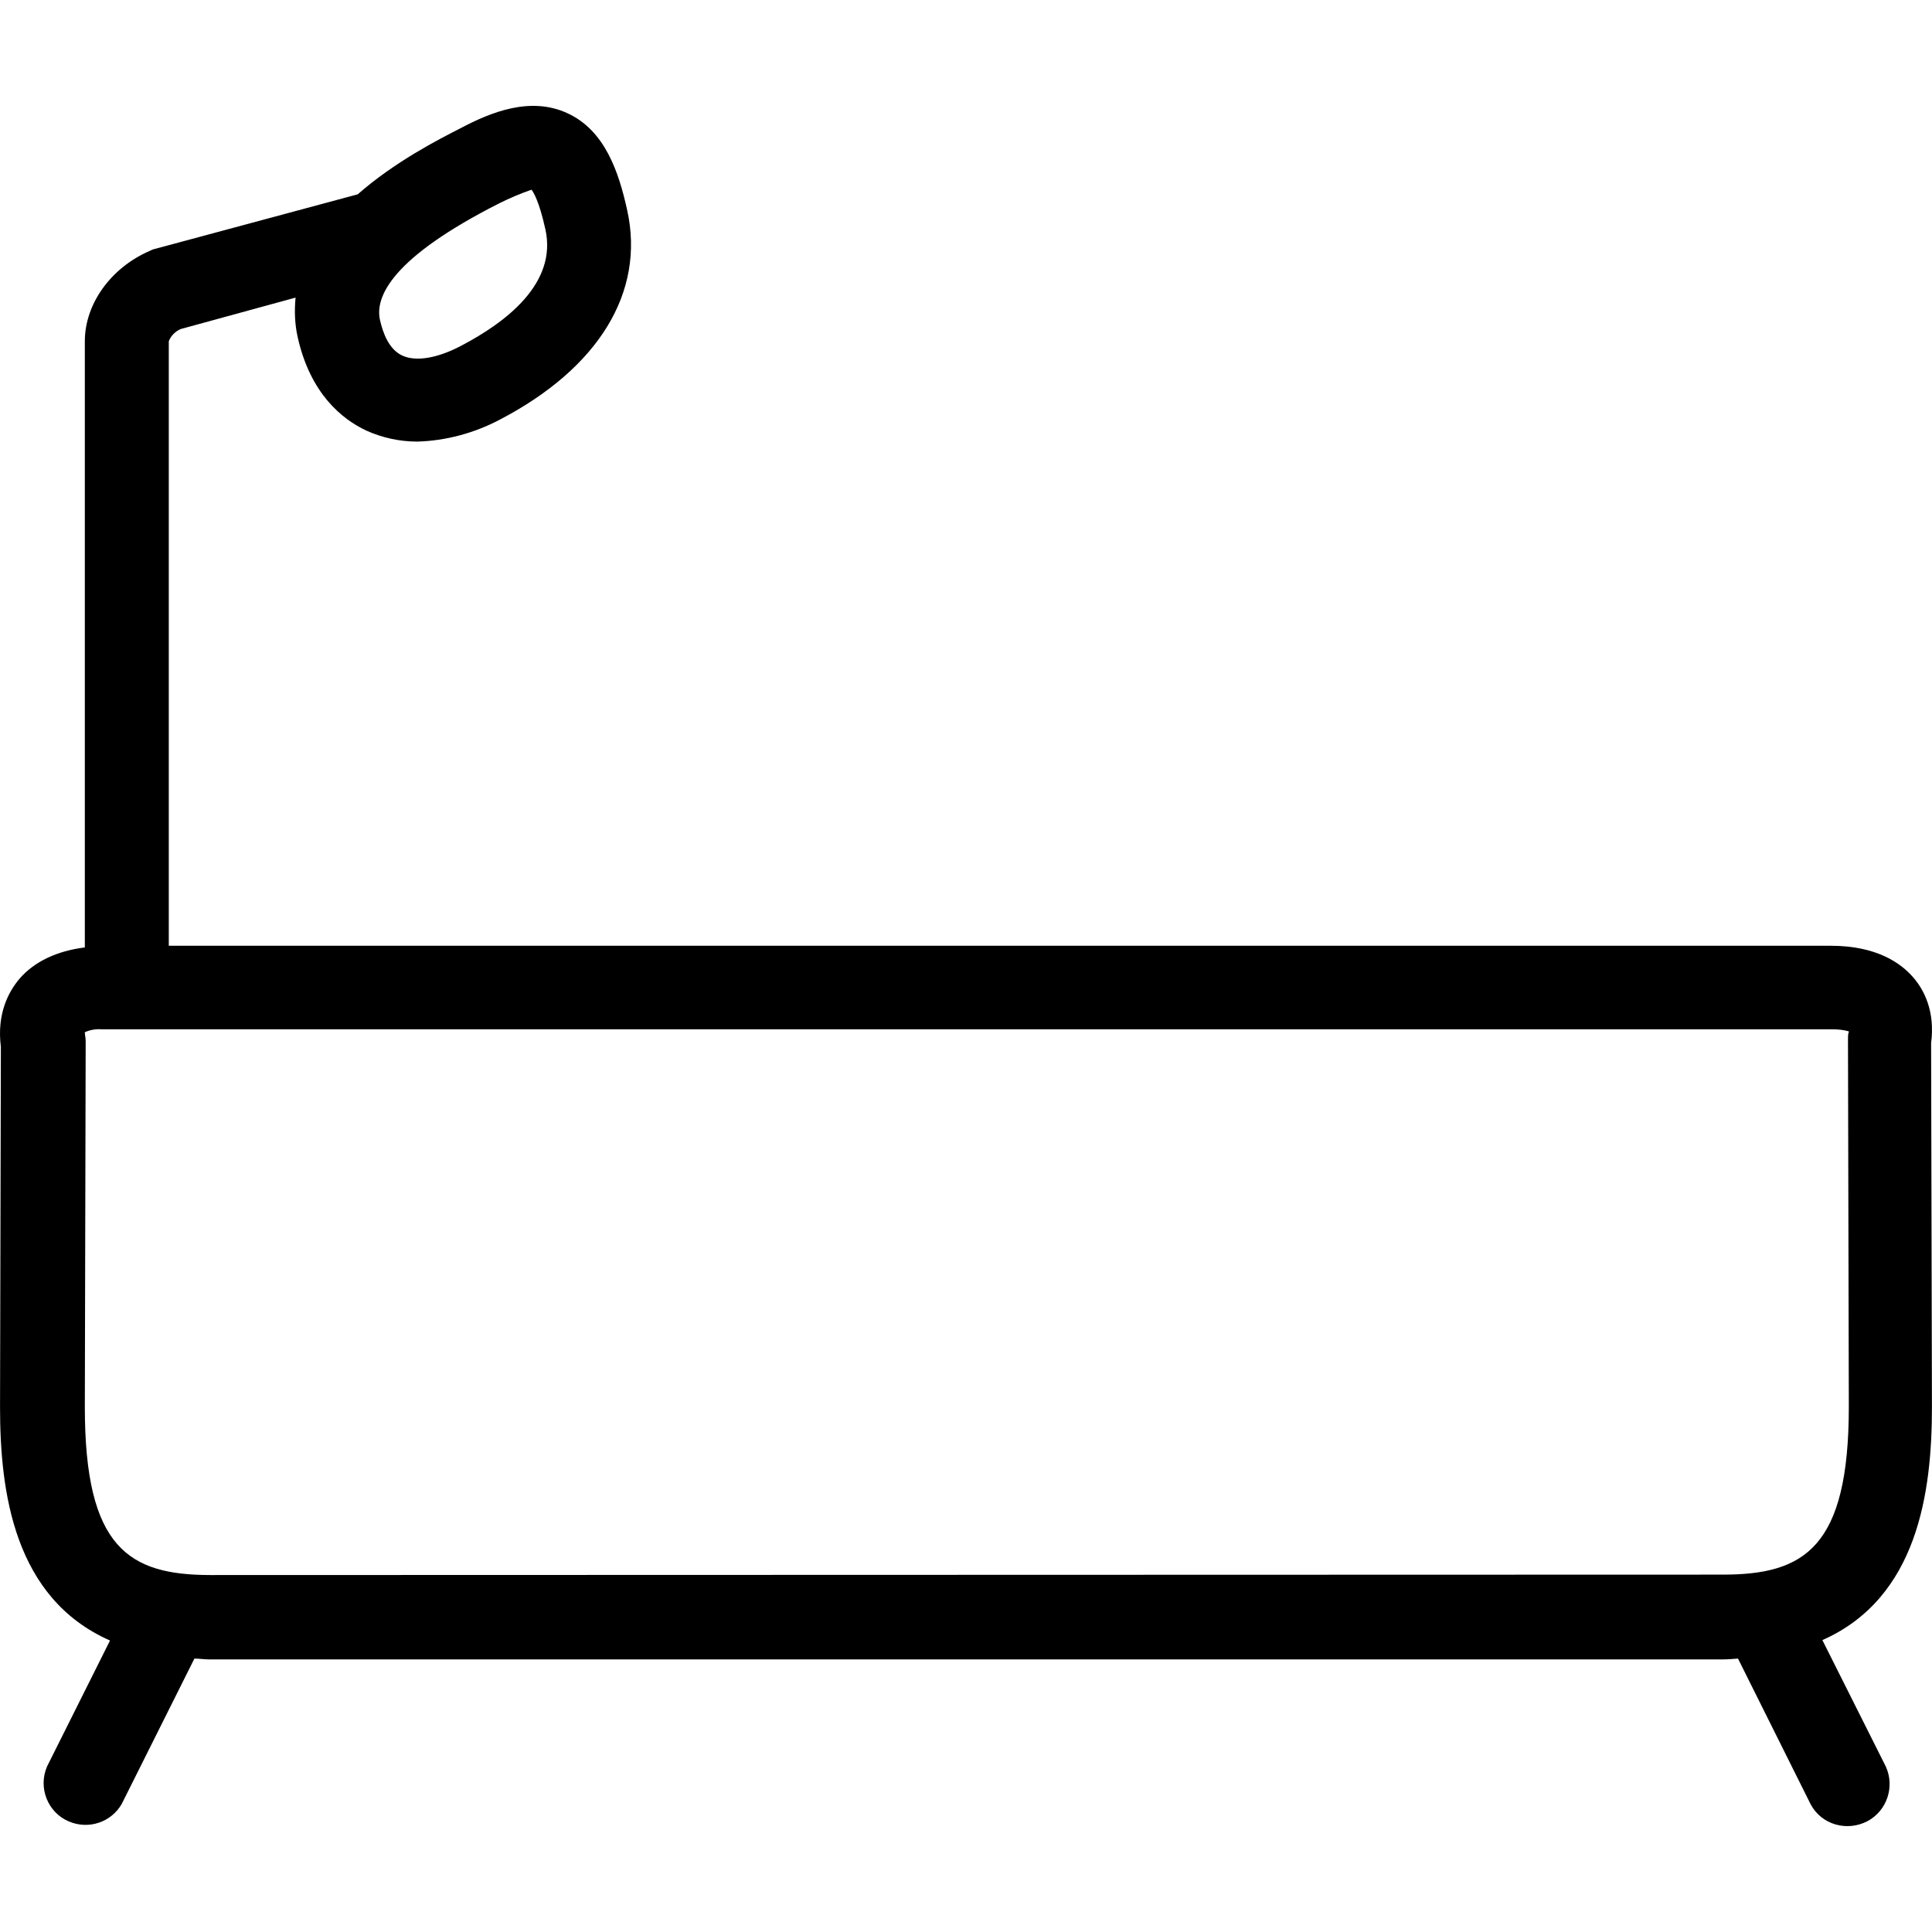 <?xml version="1.0" encoding="iso-8859-1"?>
<!-- Generator: Adobe Illustrator 19.0.0, SVG Export Plug-In . SVG Version: 6.00 Build 0)  -->
<svg version="1.1" id="Layer_1" xmlns="http://www.w3.org/2000/svg" xmlns:xlink="http://www.w3.org/1999/xlink" x="0px" y="0px"
	 viewBox="0 0 490.903 490.903" style="enable-background:new 0 0 490.903 490.903;" xml:space="preserve">
<g>
	<g>
		<path d="M490.888,357.536l-0.213-92.48c1.067-8.107-1.813-13.547-4.48-16.64c-3.2-3.733-9.387-8.107-21.013-8.107H42.888V86.71
			c0.533-1.387,1.6-2.453,2.987-3.093l29.227-8c-0.32,3.307-0.213,6.72,0.533,10.027c3.2,14.4,11.307,20.907,17.493,23.787
			c4.053,1.813,8.427,2.773,12.907,2.773c7.253-0.213,14.4-2.133,20.907-5.547c25.173-13.12,37.013-32.427,32.427-53.227
			c-2.133-9.707-5.653-20.267-15.147-24.64c-9.387-4.373-19.413-0.32-27.093,3.733c-5.653,2.88-16.747,8.533-26.24,16.853
			l-51.52,13.867c-0.533,0.107-0.96,0.32-1.387,0.533c-9.813,4.267-16.427,13.44-16.427,22.933v154.027
			c-6.933,0.853-12.8,3.52-16.64,8c-2.773,3.307-5.76,8.853-4.693,17.28l-0.213,91.52c0,21.547,3.52,48.533,27.947,59.307l-16,32
			c-2.347,5.44,0.213,11.733,5.547,13.973c5.013,2.133,10.773,0.213,13.44-4.48l18.453-36.907c1.28,0,2.453,0.213,3.84,0.213h384.32
			c1.387,0,2.667-0.107,4.053-0.213l18.453,37.013c2.773,5.227,9.28,7.04,14.507,4.267c4.907-2.667,6.933-8.747,4.587-13.867
			l-16.107-32.107C487.368,405.963,490.888,378.976,490.888,357.536z M126.941,51.616c2.56-1.28,5.333-2.453,8.107-3.413
			c0.427,0.533,1.92,2.773,3.52,10.027c3.093,13.76-10.027,23.68-21.44,29.653c-6.08,3.2-11.52,4.053-14.933,2.453
			c-3.413-1.6-4.907-5.76-5.653-9.067C95.261,75.403,99.528,65.483,126.941,51.616z M469.768,357.43
			c0,35.84-11.307,42.667-32,42.667l-384.213,0.107c-20.8,0-32-6.827-32-42.667l0.213-92.48c0-0.533,0-1.173-0.107-1.707
			c-0.107-0.533-0.107-0.96-0.107-1.067c1.387-0.64,2.88-0.853,4.373-0.747h439.467c1.493,0,2.987,0.107,4.373,0.533
			c0,0.107,0,0.32-0.107,0.427c-0.107,0.533-0.107,1.173-0.107,1.707L469.768,357.43z"/>
	</g>
</g>
<g>
</g>
<g>
</g>
<g>
</g>
<g>
</g>
<g>
</g>
<g>
</g>
<g>
</g>
<g>
</g>
<g>
</g>
<g>
</g>
<g>
</g>
<g>
</g>
<g>
</g>
<g>
</g>
<g>
</g>
</svg>
